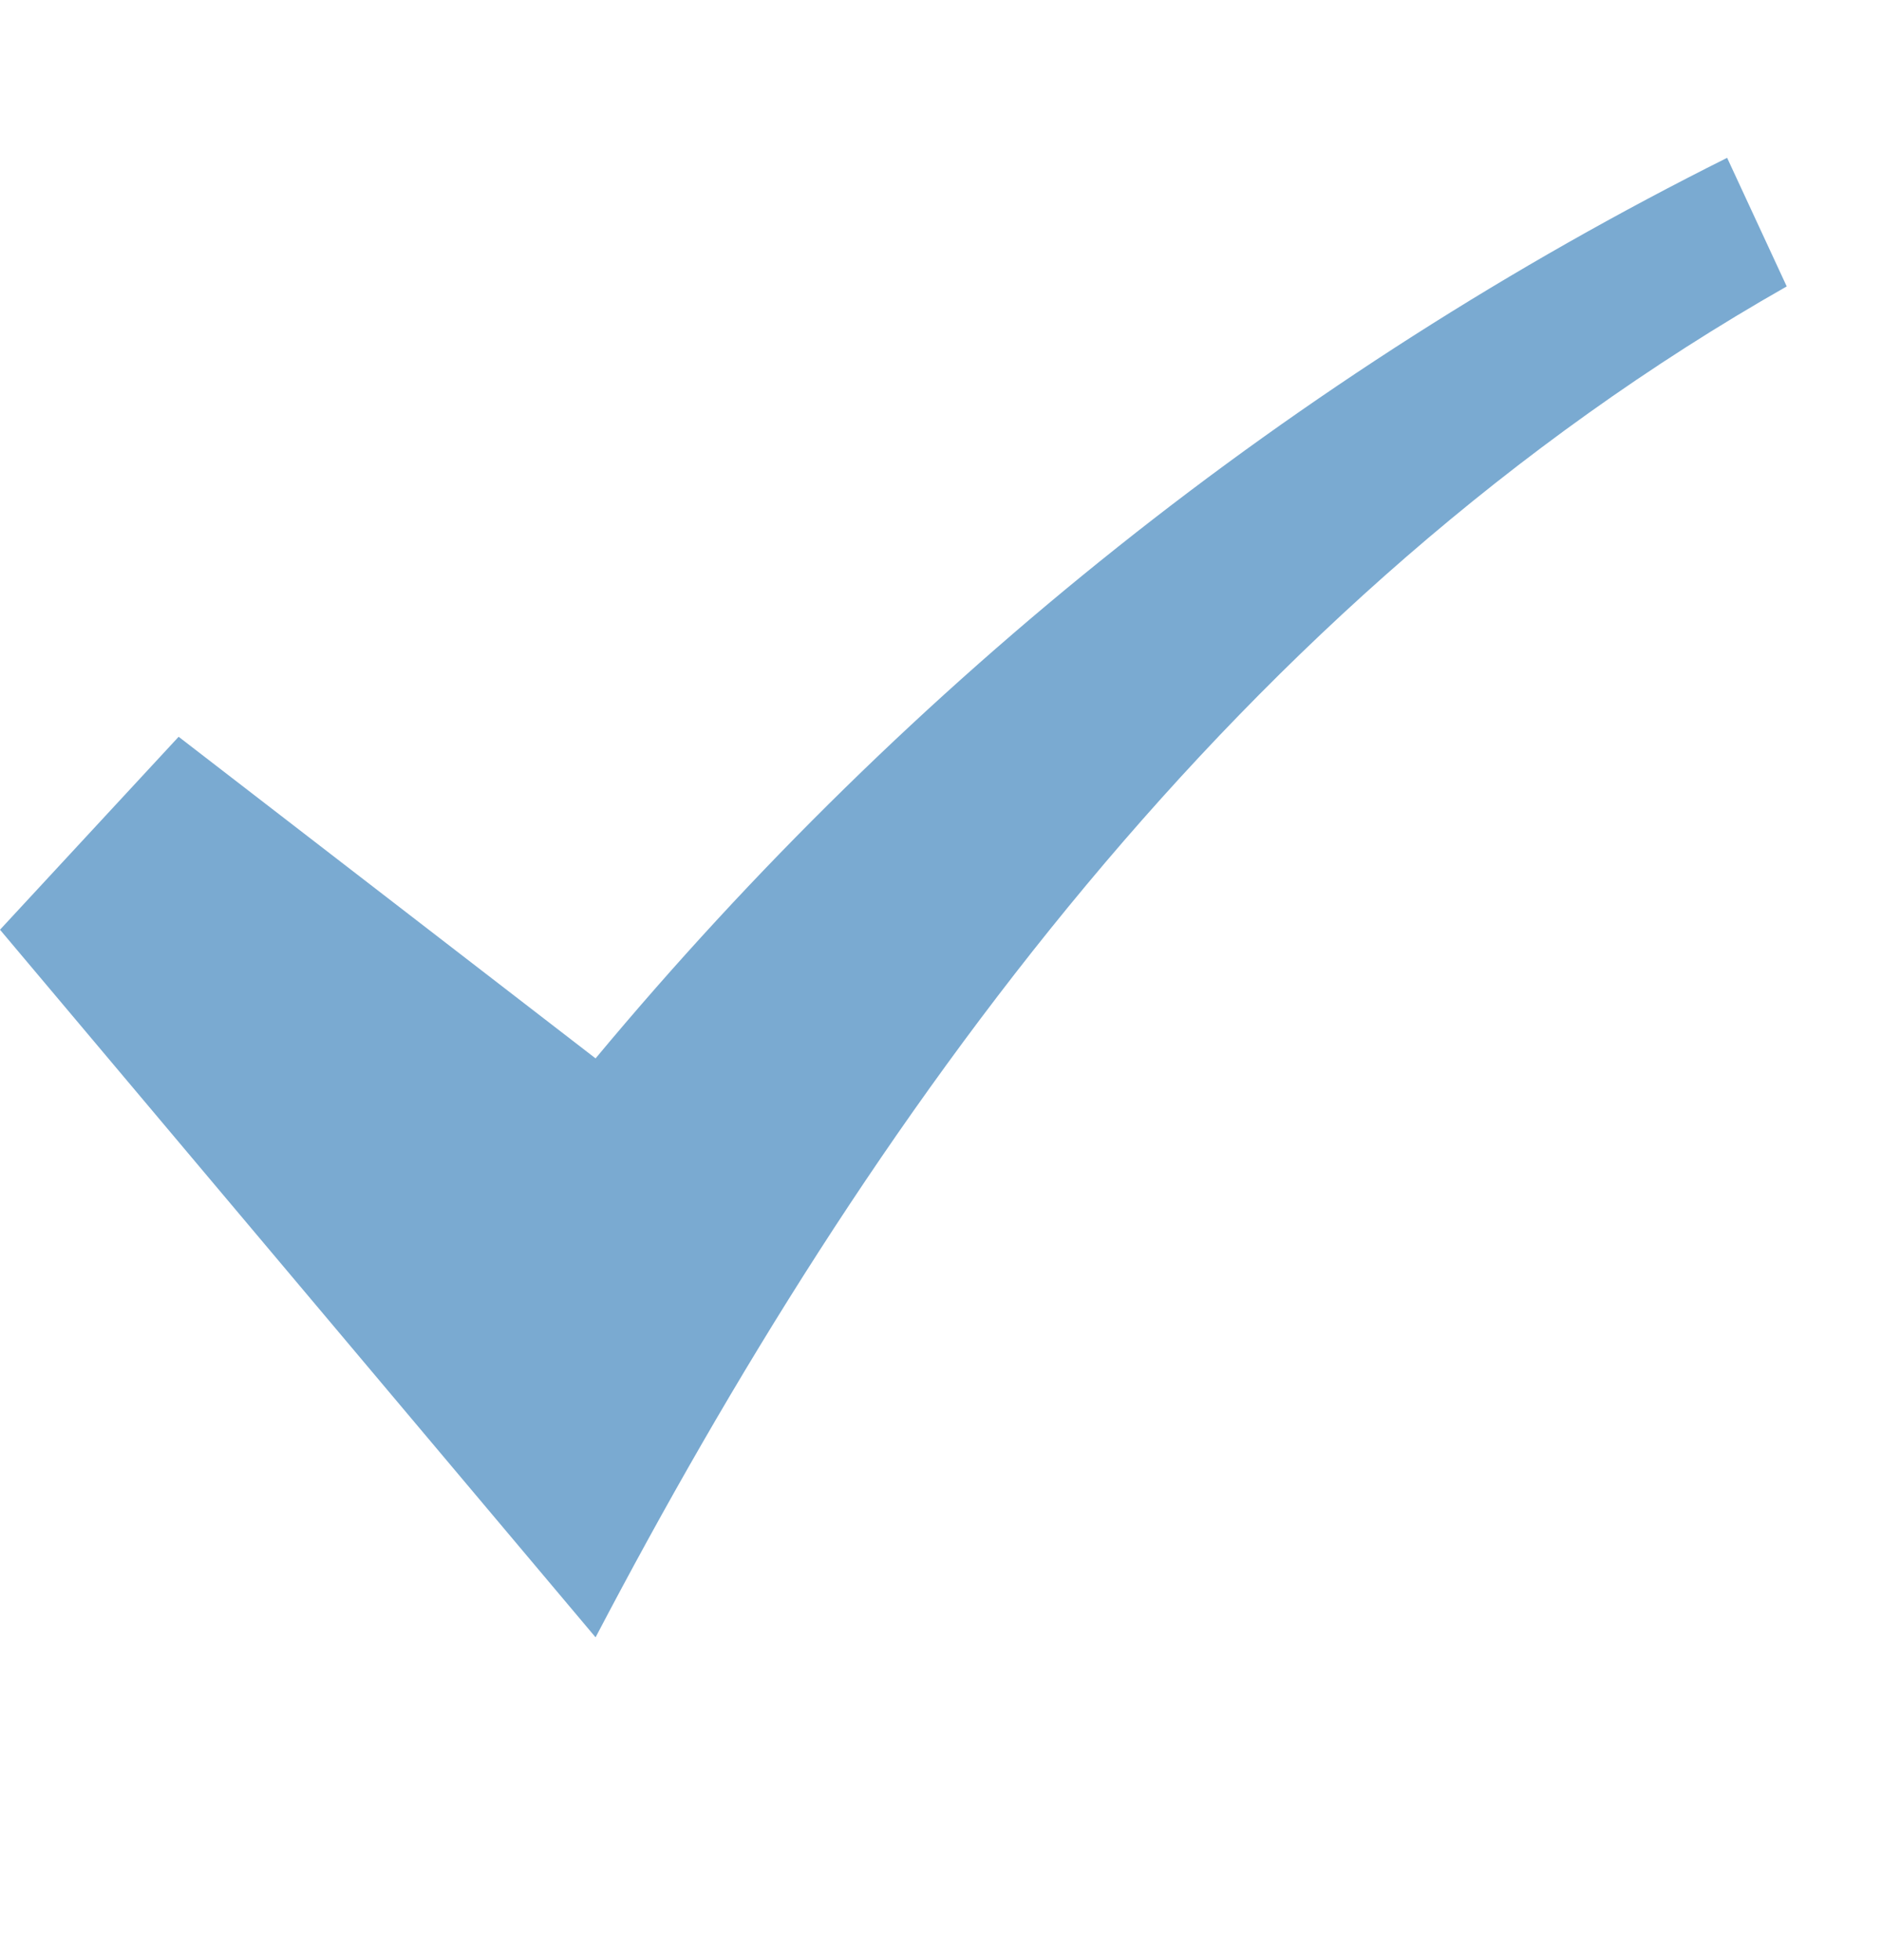<svg width="24" height="25" viewBox="0 0 24 25" fill="none" xmlns="http://www.w3.org/2000/svg">
<g clip-path="url(#clip0_802_4846)">
<path d="M22.025 2.013C16.527 4.76 11.617 8.668 7.595 13.499L2.278 9.397L0 11.858L7.595 20.883C11.06 14.269 15.759 7.649 22.785 3.653L22.025 2.013Z" fill="#7AAAD1"/>
</g>
<defs>
<clipPath id="clip0_802_4846">
<rect width="24" height="24.154" fill="white"/>
</clipPath>
</defs>
</svg>
